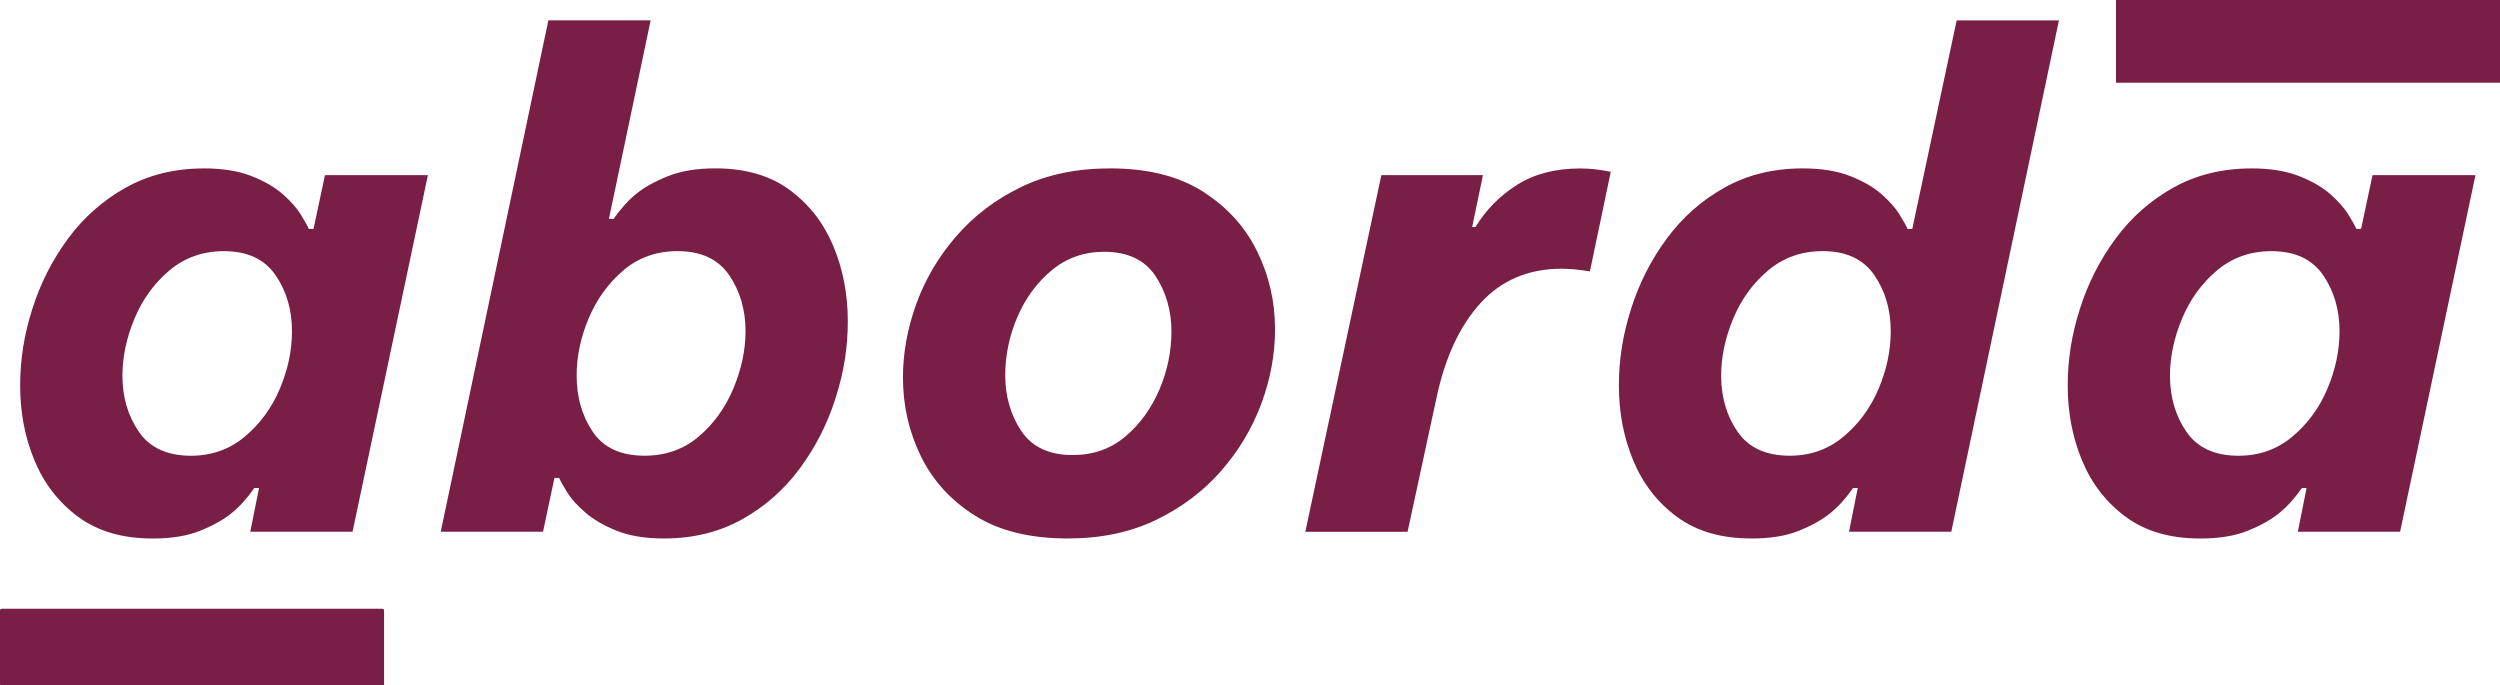 <svg xmlns="http://www.w3.org/2000/svg" id="Layer_2" width="849.66" height="232.93" viewBox="0 0 849.66 232.93"><g id="Layer_1-2"><path d="m225.7,183.01c-6.4,0-11.78-.88-16.12-2.63-4.35-1.75-7.89-3.81-10.63-6.17-2.74-2.36-4.8-4.65-6.17-6.86-1.37-2.21-2.29-3.85-2.74-4.92h-1.6l-3.89,18.29h-34.76L186.37,6.92h34.76l-14.18,67.46h1.6c2.44-3.51,5.03-6.36,7.78-8.58,2.74-2.21,6.32-4.19,10.75-5.95,4.42-1.75,9.75-2.63,16.01-2.63,10.21,0,18.64,2.44,25.27,7.32,6.63,4.88,11.58,11.25,14.86,19.1,3.28,7.85,4.92,16.35,4.92,25.5s-1.37,17.38-4.12,26.07c-2.74,8.69-6.79,16.66-12.12,23.9-5.34,7.24-11.89,13.04-19.67,17.38-7.78,4.34-16.62,6.52-26.53,6.52Zm-6.63-28.13c7.16,0,13.3-2.17,18.41-6.52,5.11-4.34,9.03-9.79,11.78-16.35,2.74-6.55,4.12-13.04,4.12-19.44,0-7.32-1.87-13.68-5.6-19.1-3.74-5.41-9.57-8.12-17.49-8.12-7.17,0-13.3,2.17-18.41,6.52-5.11,4.35-9.03,9.76-11.78,16.24-2.74,6.48-4.12,13-4.12,19.55,0,7.32,1.83,13.69,5.49,19.1,3.66,5.41,9.53,8.12,17.61,8.12Z" fill="#791f46" stroke-width="0"></path><path d="m362.91,183.01c-12.81,0-23.33-2.59-31.56-7.78-8.23-5.18-14.37-11.93-18.41-20.24-4.04-8.31-6.06-17.19-6.06-26.64,0-8.38,1.52-16.77,4.57-25.16,3.05-8.38,7.58-16.04,13.61-22.98,6.02-6.94,13.38-12.5,22.07-16.69,8.69-4.19,18.75-6.29,30.19-6.29,12.65,0,23.1,2.59,31.33,7.78,8.23,5.18,14.41,11.93,18.52,20.24,4.12,8.31,6.17,17.19,6.17,26.64,0,8.54-1.57,17-4.69,25.38-3.13,8.39-7.7,16.01-13.72,22.87-6.02,6.86-13.38,12.39-22.07,16.58-8.69,4.19-18.68,6.29-29.96,6.29Zm1.6-28.36c7.01,0,13-2.09,17.95-6.29,4.95-4.19,8.8-9.49,11.55-15.89,2.74-6.4,4.12-13.04,4.12-19.9s-1.83-13.45-5.49-18.87c-3.66-5.41-9.45-8.12-17.38-8.12-6.86,0-12.81,2.1-17.84,6.29-5.03,4.19-8.92,9.49-11.66,15.89-2.74,6.4-4.12,13.04-4.12,19.9s1.83,13.46,5.49,18.87c3.66,5.41,9.45,8.12,17.38,8.12Z" fill="#791f46" stroke-width="0"></path><path d="m443.63,180.73l25.84-121.2h34.53l-3.66,17.61h1.14c3.5-5.79,8.19-10.56,14.06-14.29,5.87-3.73,13.07-5.6,21.61-5.6,3.2,0,6.63.38,10.29,1.14l-7.09,33.85c-3.66-.61-6.86-.91-9.6-.91-11.28,0-20.47,3.89-27.56,11.66s-12.08,18.52-14.98,32.24l-9.83,45.51h-34.76Z" fill="#791f46" stroke-width="0"></path><path d="m595.25,183.01c-10.22,0-18.64-2.44-25.27-7.32-6.63-4.88-11.59-11.24-14.86-19.09-3.28-7.85-4.92-16.35-4.92-25.5s1.37-17.38,4.12-26.07c2.74-8.69,6.78-16.65,12.12-23.9,5.33-7.24,11.89-13.04,19.67-17.38s16.62-6.52,26.53-6.52c6.4,0,11.81.88,16.24,2.63,4.42,1.75,7.96,3.81,10.63,6.17,2.67,2.37,4.69,4.65,6.06,6.86,1.37,2.21,2.29,3.85,2.74,4.92h1.6l15.09-70.89h34.76l-36.59,173.8h-34.76l2.97-14.86h-1.6c-2.44,3.51-5.03,6.37-7.78,8.58-2.74,2.21-6.29,4.2-10.63,5.95-4.34,1.75-9.72,2.63-16.12,2.63Zm13.04-28.13c7.01,0,13.11-2.17,18.29-6.52,5.18-4.34,9.15-9.75,11.89-16.24,2.74-6.48,4.12-13,4.12-19.55,0-7.32-1.87-13.68-5.6-19.1-3.74-5.41-9.57-8.12-17.5-8.12-7.17,0-13.34,2.17-18.52,6.52-5.18,4.35-9.15,9.8-11.89,16.35-2.74,6.56-4.12,13.03-4.12,19.44,0,7.32,1.87,13.69,5.6,19.1,3.73,5.41,9.64,8.12,17.72,8.12Z" fill="#791f46" stroke-width="0"></path><path d="m765.17,57.23c6.4,0,11.81.88,16.24,2.63,4.42,1.75,7.96,3.81,10.63,6.17,2.67,2.37,4.69,4.65,6.06,6.86,1.37,2.21,2.29,3.85,2.74,4.92h1.6l3.89-18.29h34.99l-25.61,121.2h-34.76l2.97-14.86h-1.6c-2.44,3.51-5.03,6.37-7.78,8.58-2.74,2.21-6.29,4.2-10.63,5.95-4.34,1.75-9.72,2.63-16.12,2.63-10.22,0-18.64-2.44-25.27-7.32-6.63-4.88-11.59-11.24-14.86-19.09-3.28-7.85-4.92-16.35-4.92-25.5s1.37-17.38,4.12-26.07c2.74-8.69,6.78-16.65,12.12-23.9,5.33-7.24,11.89-13.04,19.67-17.38s16.62-6.52,26.53-6.52Zm6.86,28.13c-7.17,0-13.34,2.17-18.52,6.52-5.18,4.35-9.15,9.8-11.89,16.35-2.74,6.56-4.12,13.03-4.12,19.44,0,7.32,1.87,13.69,5.6,19.1,3.73,5.41,9.64,8.12,17.72,8.12,7.01,0,13.11-2.17,18.29-6.52,5.18-4.34,9.15-9.75,11.89-16.24,2.74-6.48,4.12-13,4.12-19.55,0-7.32-1.87-13.68-5.6-19.1-3.74-5.41-9.57-8.12-17.5-8.12Z" fill="#791f46" stroke-width="0"></path><polyline points="719.15 0 719.15 28.11 849.66 28.11 849.66 0" fill="#791f46" stroke-width="0"></polyline><path d="m69.28,57.23c6.4,0,11.81.88,16.24,2.63,4.42,1.75,7.96,3.81,10.63,6.17,2.67,2.37,4.69,4.65,6.06,6.86,1.37,2.21,2.29,3.85,2.74,4.92h1.6l3.89-18.29h34.99l-25.61,121.2h-34.76l2.97-14.86h-1.6c-2.44,3.51-5.03,6.37-7.78,8.58-2.74,2.21-6.29,4.2-10.63,5.95-4.34,1.75-9.72,2.63-16.12,2.63-10.22,0-18.64-2.44-25.27-7.32-6.63-4.88-11.59-11.24-14.86-19.09-3.28-7.85-4.92-16.35-4.92-25.5s1.37-17.38,4.12-26.07c2.74-8.69,6.78-16.65,12.12-23.9,5.33-7.24,11.89-13.04,19.67-17.38s16.62-6.52,26.53-6.52Zm6.86,28.13c-7.17,0-13.34,2.17-18.52,6.52-5.18,4.35-9.15,9.8-11.89,16.35-2.74,6.56-4.12,13.03-4.12,19.44,0,7.32,1.87,13.69,5.6,19.1,3.73,5.41,9.64,8.12,17.72,8.12,7.01,0,13.11-2.17,18.29-6.52,5.18-4.34,9.15-9.75,11.89-16.24,2.74-6.48,4.12-13,4.12-19.55,0-7.32-1.87-13.68-5.6-19.1-3.74-5.41-9.57-8.12-17.49-8.12Z" fill="#791f46" stroke-width="0"></path><path d="m.06,232.93c-.02-.33-.06-.66-.06-.99,0-7.93,0-15.86,0-23.79,0-1.25,0-1.26,1.25-1.26,42.68,0,85.37,0,128.05,0,1.22,0,1.23,0,1.23,1.25,0,8.26,0,16.53,0,24.79H.06Z" fill="#791f46" stroke-width="0"></path></g></svg>